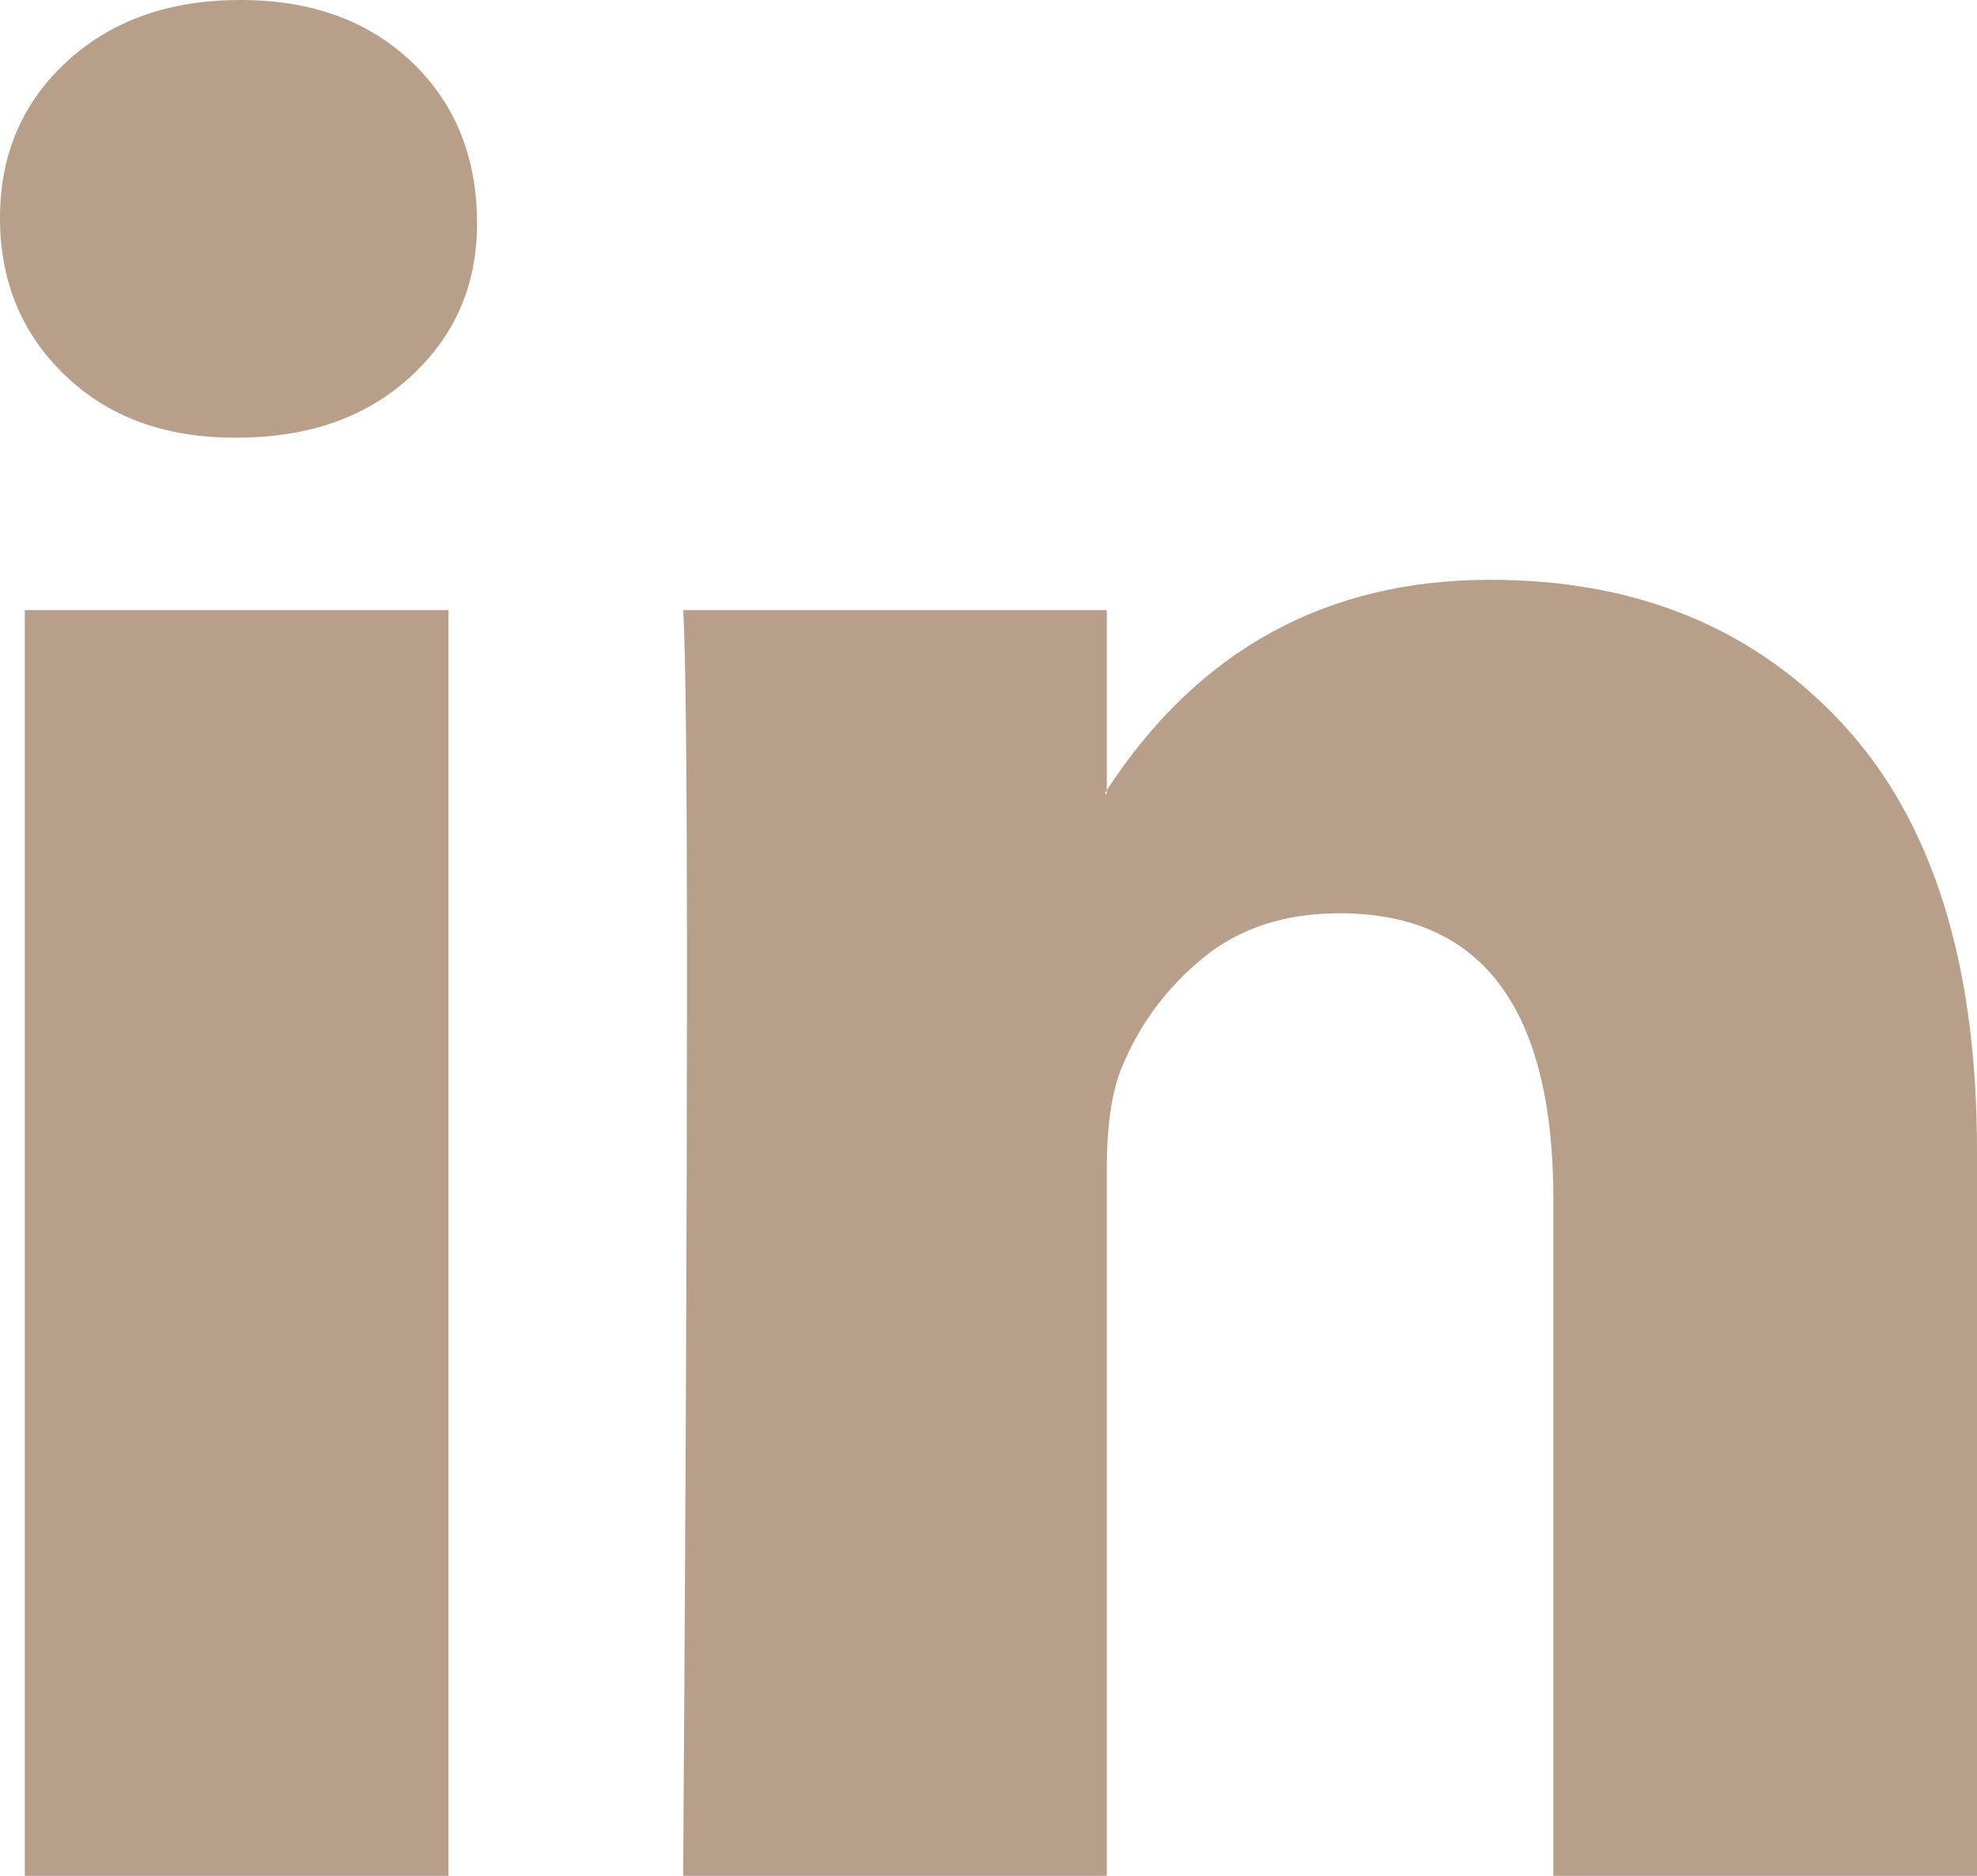 <svg width="39" height="37" viewBox="0 0 39 37" fill="none" xmlns="http://www.w3.org/2000/svg">
<path d="M0 4.298C0 3.052 0.439 2.024 1.318 1.215C2.196 0.405 3.338 0 4.743 0C6.124 0 7.24 0.399 8.094 1.196C8.972 2.018 9.411 3.09 9.411 4.41C9.411 5.606 8.985 6.603 8.131 7.4C7.253 8.222 6.098 8.633 4.668 8.633H4.63C3.25 8.633 2.133 8.222 1.28 7.4C0.427 6.578 0 5.544 0 4.298ZM0.489 37V12.034H8.847V37H0.489ZM13.477 37H21.834V23.06C21.834 22.188 21.934 21.515 22.135 21.041C22.486 20.194 23.02 19.478 23.735 18.892C24.45 18.307 25.348 18.014 26.427 18.014C29.238 18.014 30.643 19.895 30.643 23.658V37H39V22.686C39 18.998 38.122 16.201 36.365 14.296C34.608 12.389 32.287 11.436 29.401 11.436C26.163 11.436 23.641 12.819 21.834 15.585V15.66H21.796L21.834 15.585V12.034H13.477C13.527 12.832 13.552 15.311 13.552 19.472C13.552 23.633 13.527 29.475 13.477 37Z" fill="#B89F89"/>
</svg>
